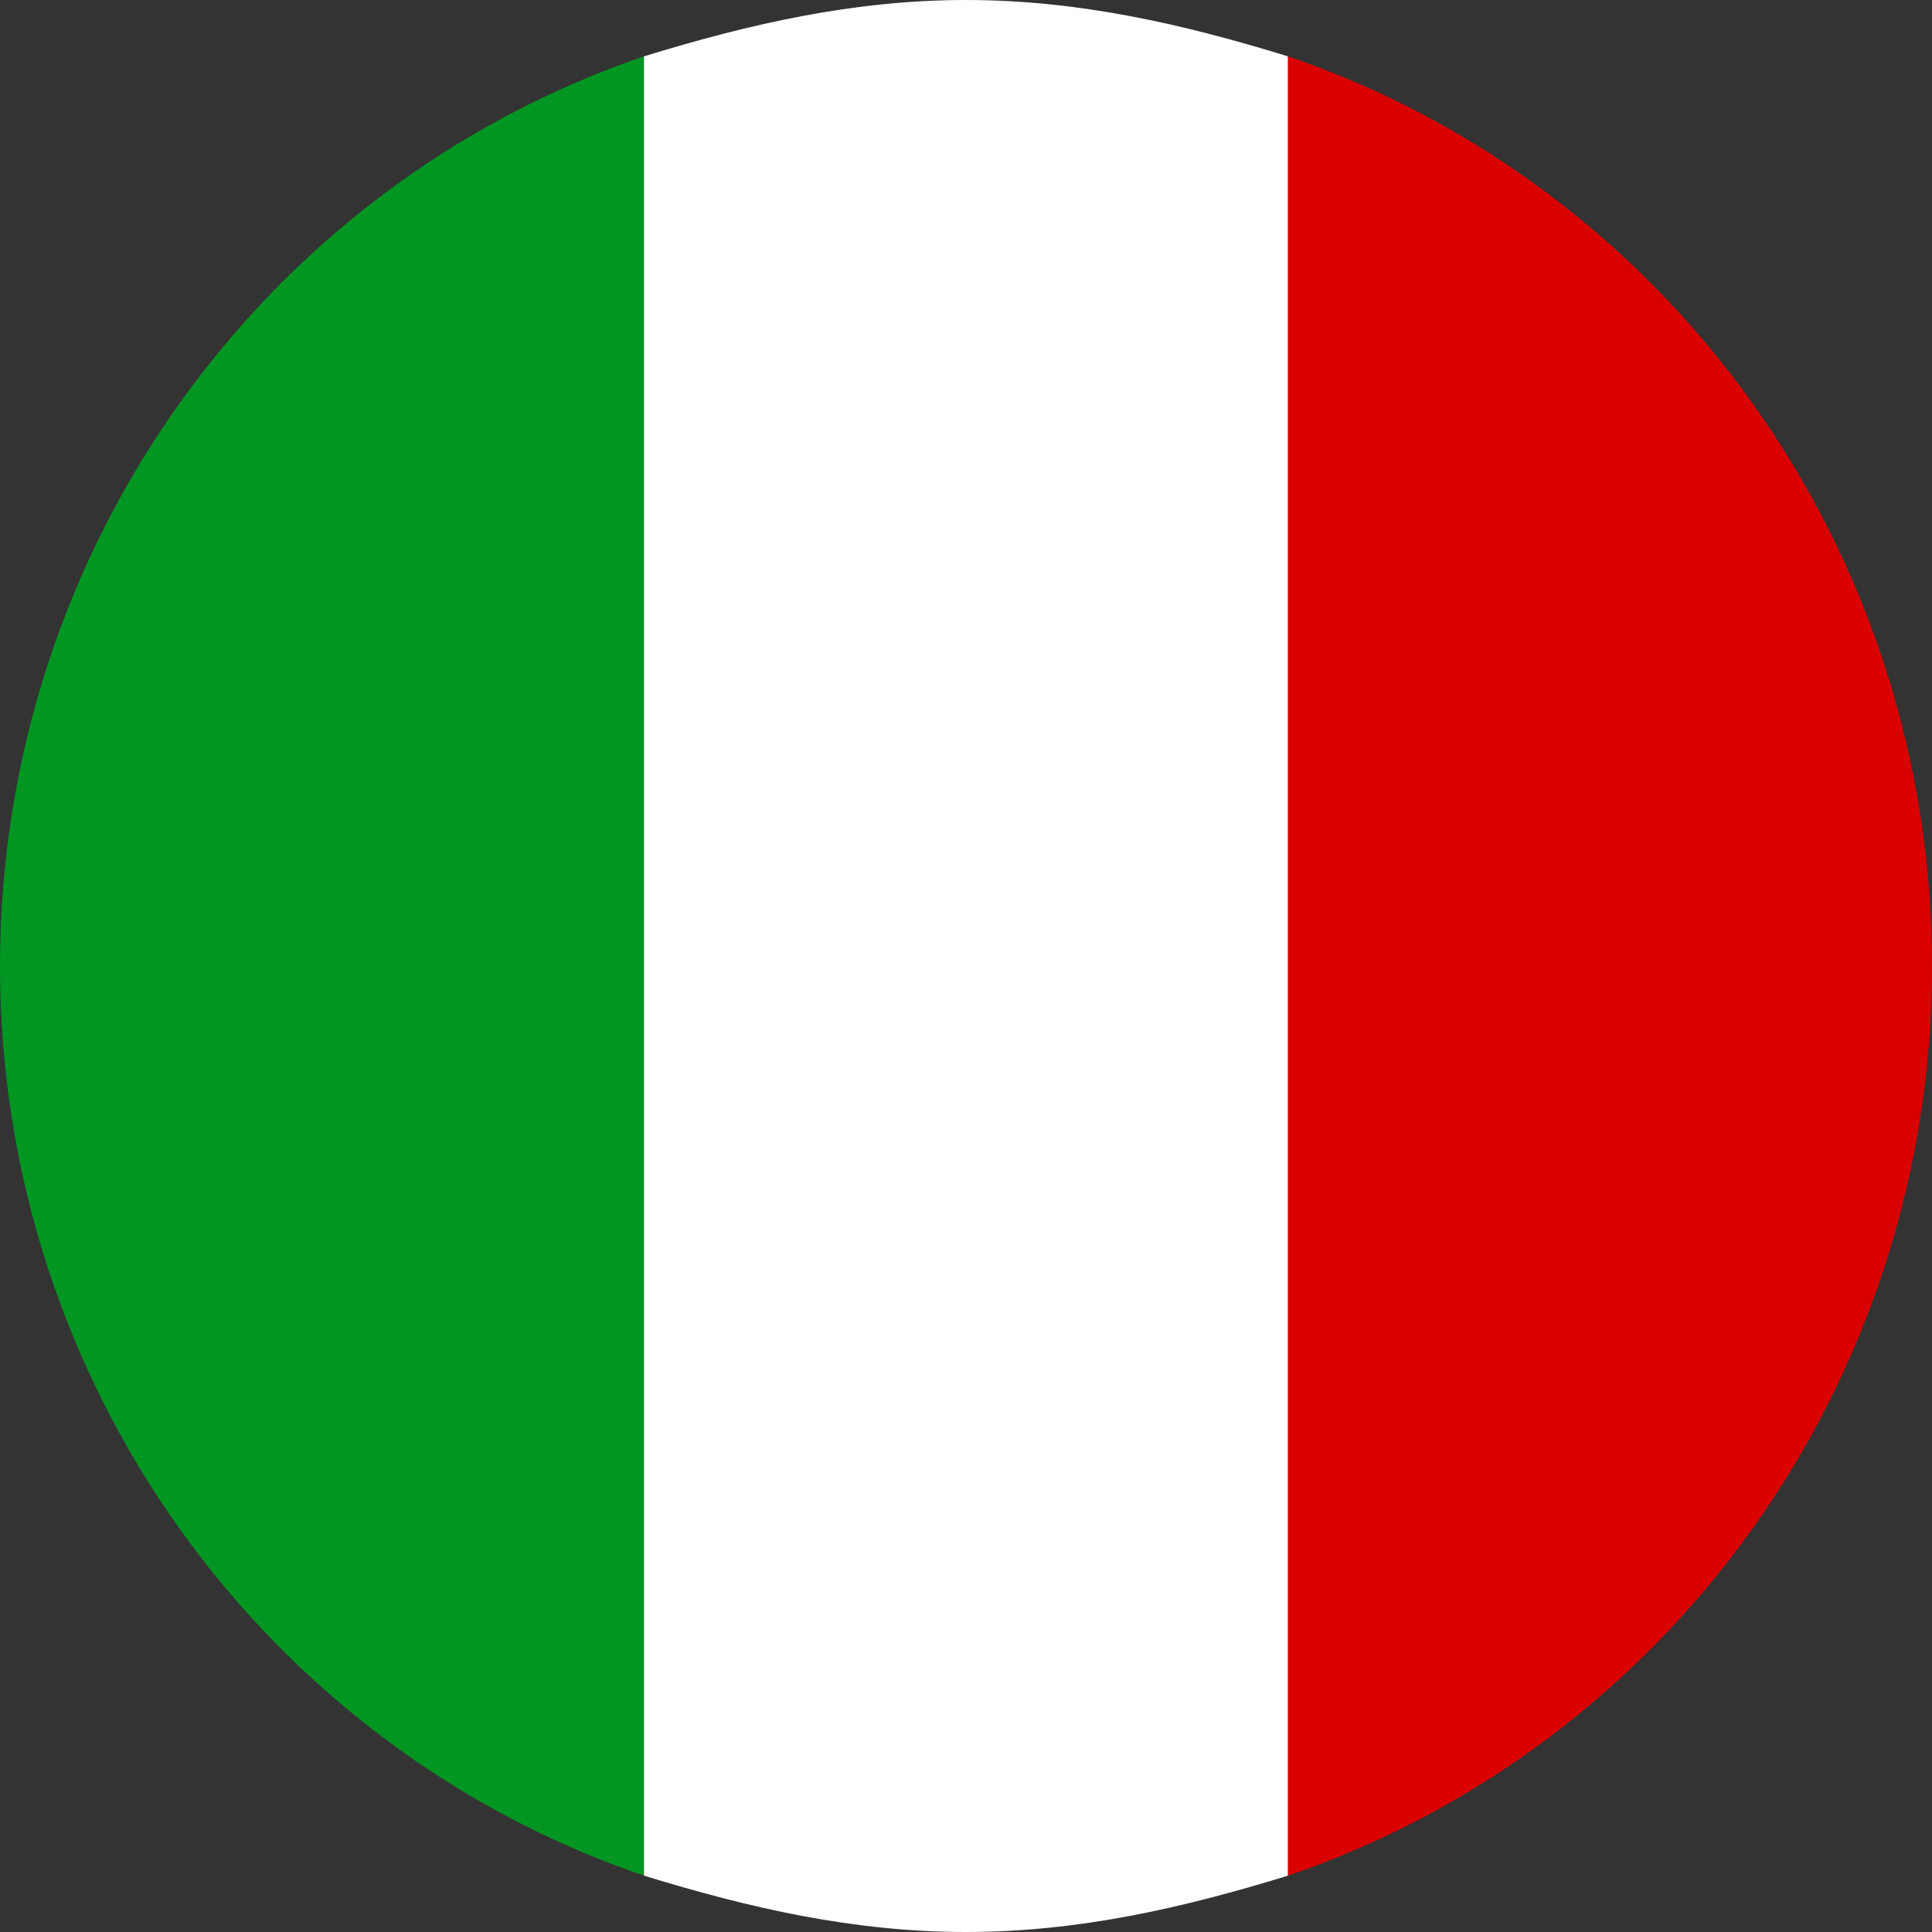 <svg width="24" height="24" viewBox="0 0 24 24" fill="none" xmlns="http://www.w3.org/2000/svg">
<rect x="0" y="0" width="24" height="24" fill="#333333" stroke="none"/>
<path d="M8 23.3V0.7C3.3 2.3 0 6.8 0 12C0 17.2 3.3 21.7 8 23.3Z" fill="#009621"/>
<path d="M12 24C13.4 24 14.7 23.7 16 23.3V0.7C14.7 0.3 13.4 0 12 0C10.6 0 9.3 0.3 8 0.7V23.3C9.3 23.7 10.6 24 12 24Z" fill="white"/>
<path d="M16 0.7V23.3C20.7 21.7 24 17.2 24 12C24 6.8 20.7 2.3 16 0.7Z" fill="#DB0000"/>
</svg>
